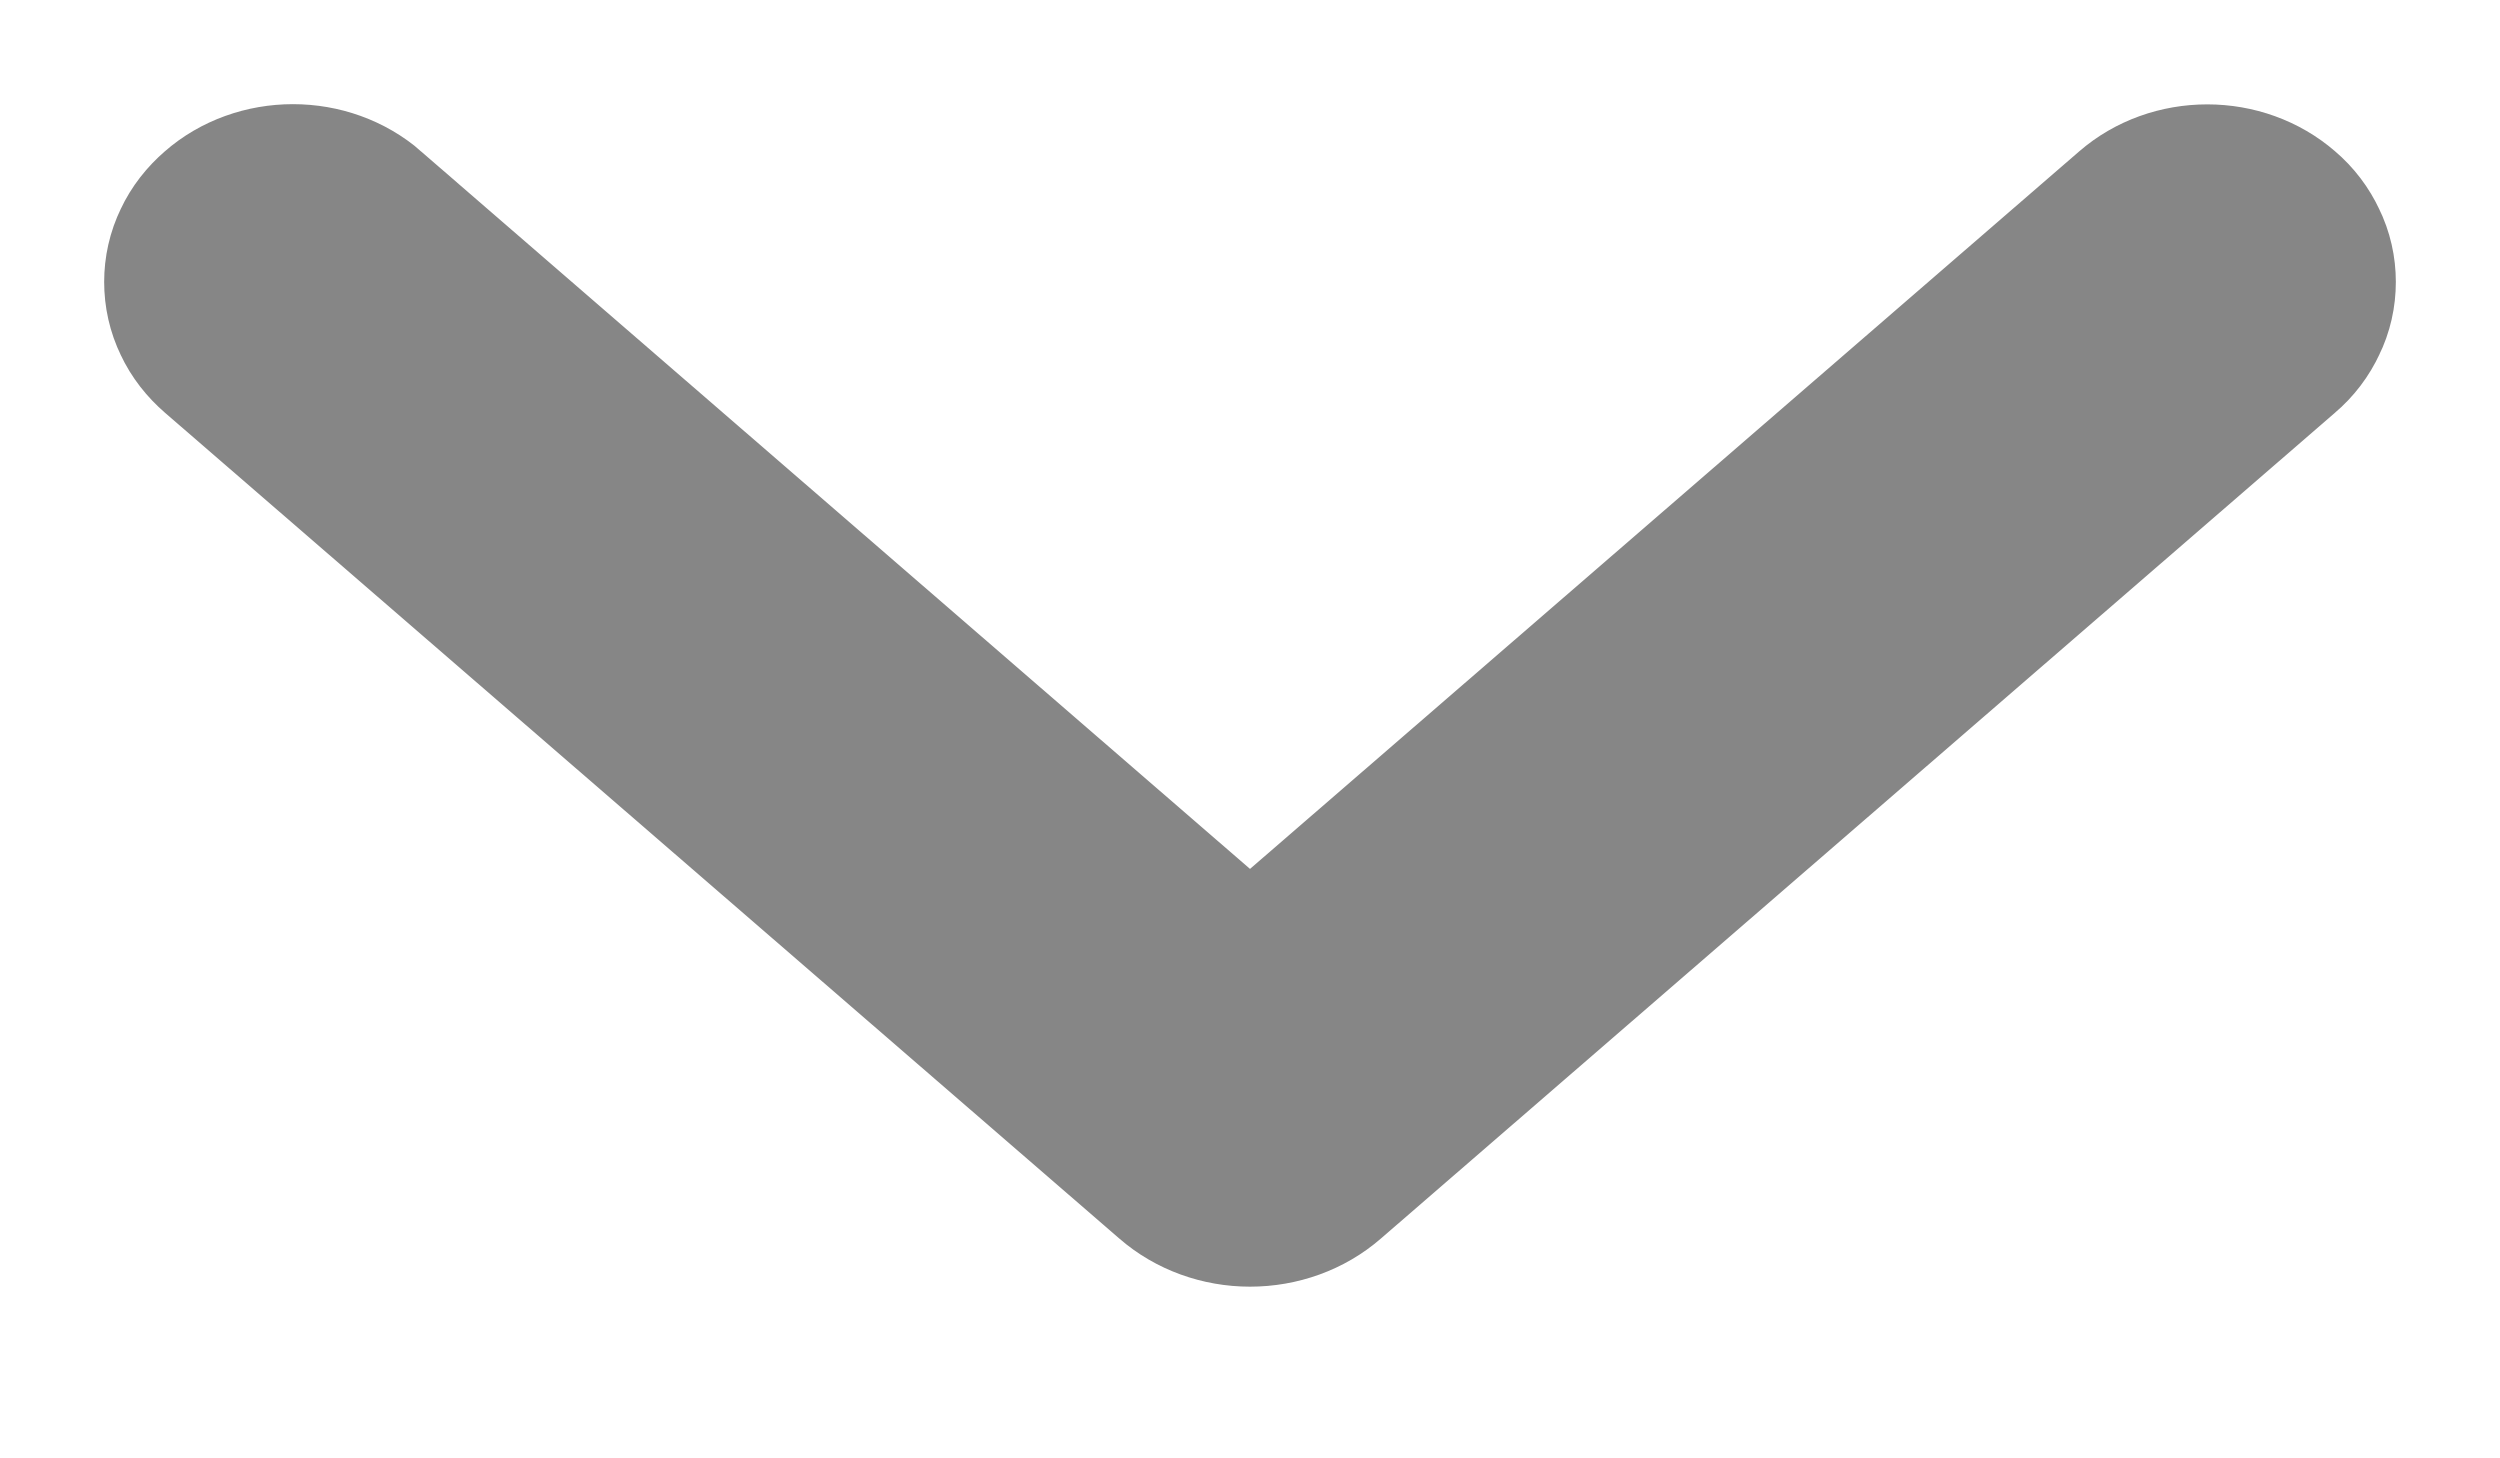 <svg width="12" height="7" viewBox="0 0 12 7" fill="none" xmlns="http://www.w3.org/2000/svg">
<path d="M1.694 1.105L6 4.832L10.307 1.105C10.384 1.038 10.487 1.001 10.595 1.001C10.702 1.001 10.805 1.038 10.882 1.105C10.92 1.137 10.949 1.176 10.969 1.219C10.99 1.261 11 1.307 11 1.353C11 1.4 10.99 1.446 10.969 1.488C10.949 1.531 10.92 1.57 10.882 1.602L6.301 5.567C6.221 5.637 6.113 5.676 6 5.676C5.888 5.676 5.78 5.637 5.7 5.567L1.119 1.603C1.081 1.57 1.051 1.532 1.031 1.489C1.01 1.446 1 1.4 1 1.353C1 1.307 1.01 1.261 1.031 1.218C1.051 1.175 1.081 1.137 1.119 1.104C1.195 1.037 1.299 1 1.406 1C1.514 1 1.617 1.037 1.694 1.104L1.694 1.105Z" fill="#D9D9D9" stroke="#868686"/>
</svg>
